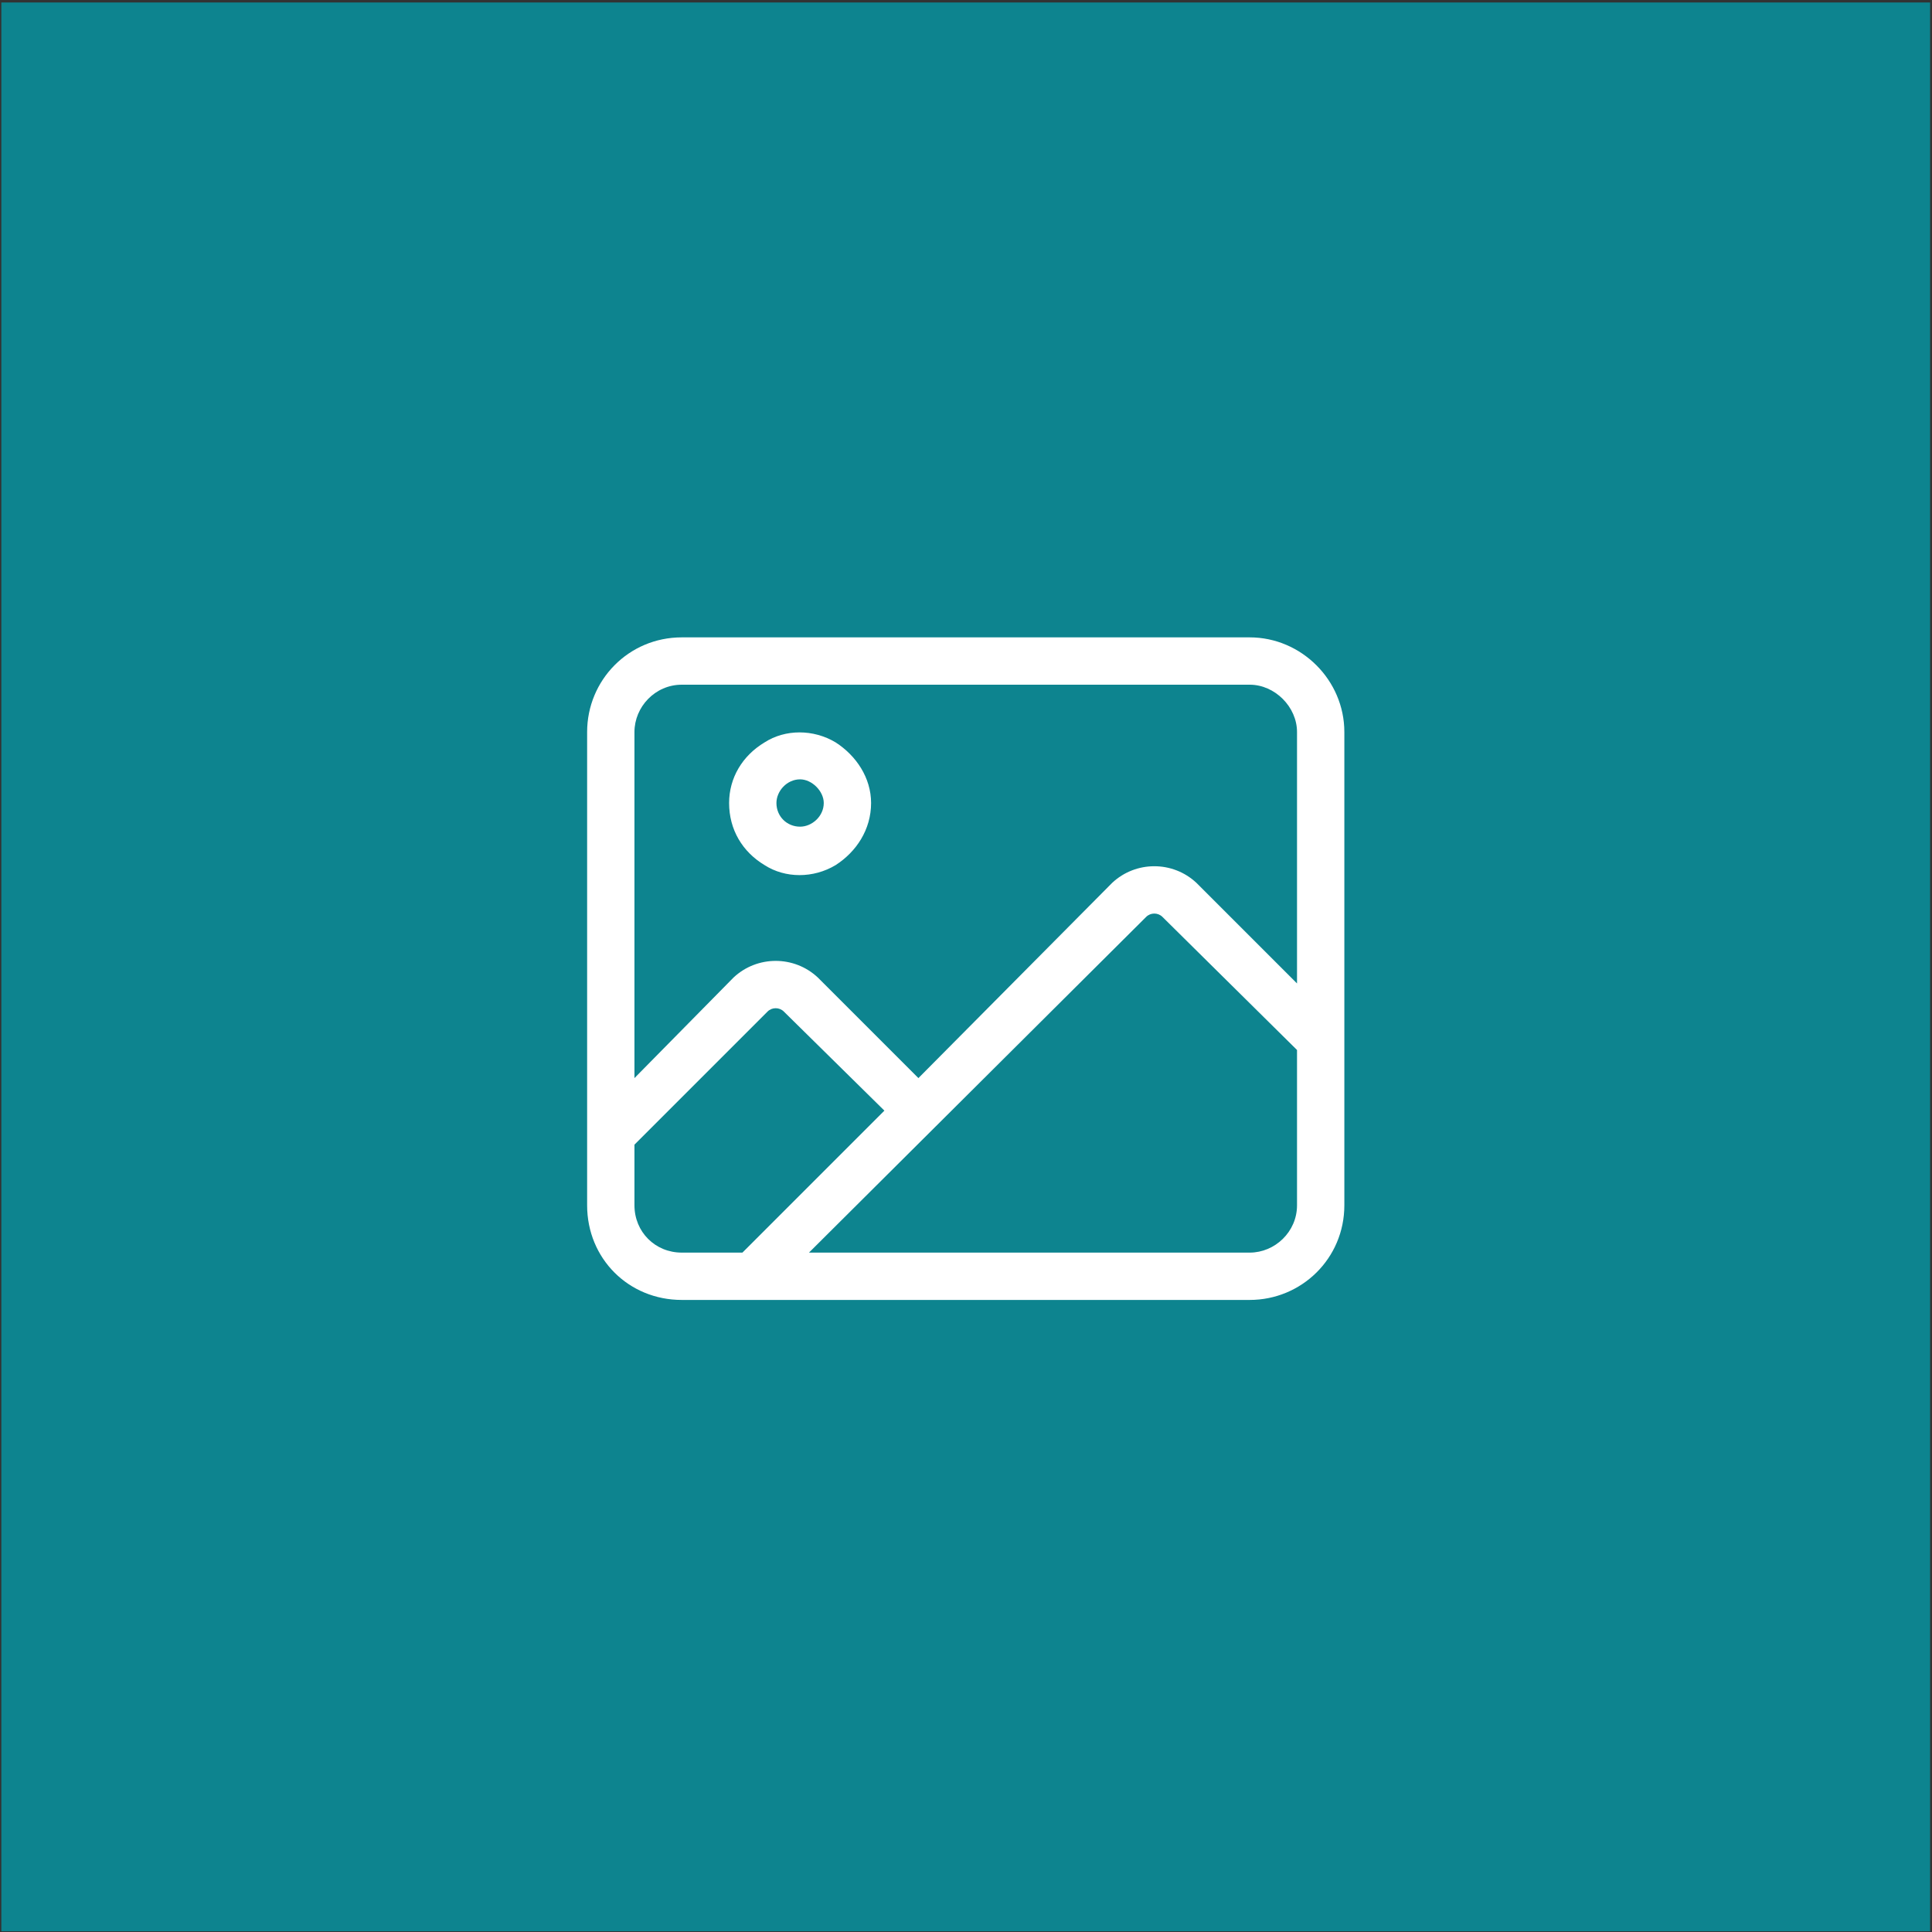 <svg width="583" height="583" viewBox="0 0 583 583" fill="none" xmlns="http://www.w3.org/2000/svg">
<rect x="0" y="0" width="583" height="583" fill="#333333" stroke="none"/>
<rect x="0.406" y="0.75" width="582.023" height="582.023" fill="#0D848F"/>
<path d="M205.734 206.614C197.701 206.614 191.453 213.308 191.453 220.895V325.326L221.354 294.979C228.495 288.284 239.652 288.284 246.792 294.979L277.14 325.326L335.603 266.416C342.744 259.722 353.901 259.722 361.041 266.416L391.389 296.764V220.895C391.389 213.308 384.694 206.614 377.107 206.614H205.734ZM191.453 345.409V363.706C191.453 371.74 197.701 377.988 205.734 377.988H224.032L266.875 335.144L236.528 305.243C235.189 303.904 232.957 303.904 231.619 305.243L191.453 345.409ZM350.777 276.681C349.438 275.342 347.206 275.342 345.868 276.681L244.115 377.988H377.107C384.694 377.988 391.389 371.74 391.389 363.706V316.846L350.777 276.681ZM177.172 220.895C177.172 205.275 189.668 192.333 205.734 192.333H377.107C392.727 192.333 405.67 205.275 405.67 220.895V363.706C405.67 379.773 392.727 392.269 377.107 392.269H205.734C189.668 392.269 177.172 379.773 177.172 363.706V220.895ZM248.577 242.317C248.577 238.747 245.007 235.176 241.437 235.176C237.42 235.176 234.296 238.747 234.296 242.317C234.296 246.333 237.42 249.457 241.437 249.457C245.007 249.457 248.577 246.333 248.577 242.317ZM220.015 242.317C220.015 234.73 224.032 228.036 230.726 224.019C236.974 220.003 245.453 220.003 252.148 224.019C258.396 228.036 262.859 234.73 262.859 242.317C262.859 250.35 258.396 257.044 252.148 261.061C245.453 265.077 236.974 265.077 230.726 261.061C224.032 257.044 220.015 250.35 220.015 242.317Z" fill="white"/>
</svg>
